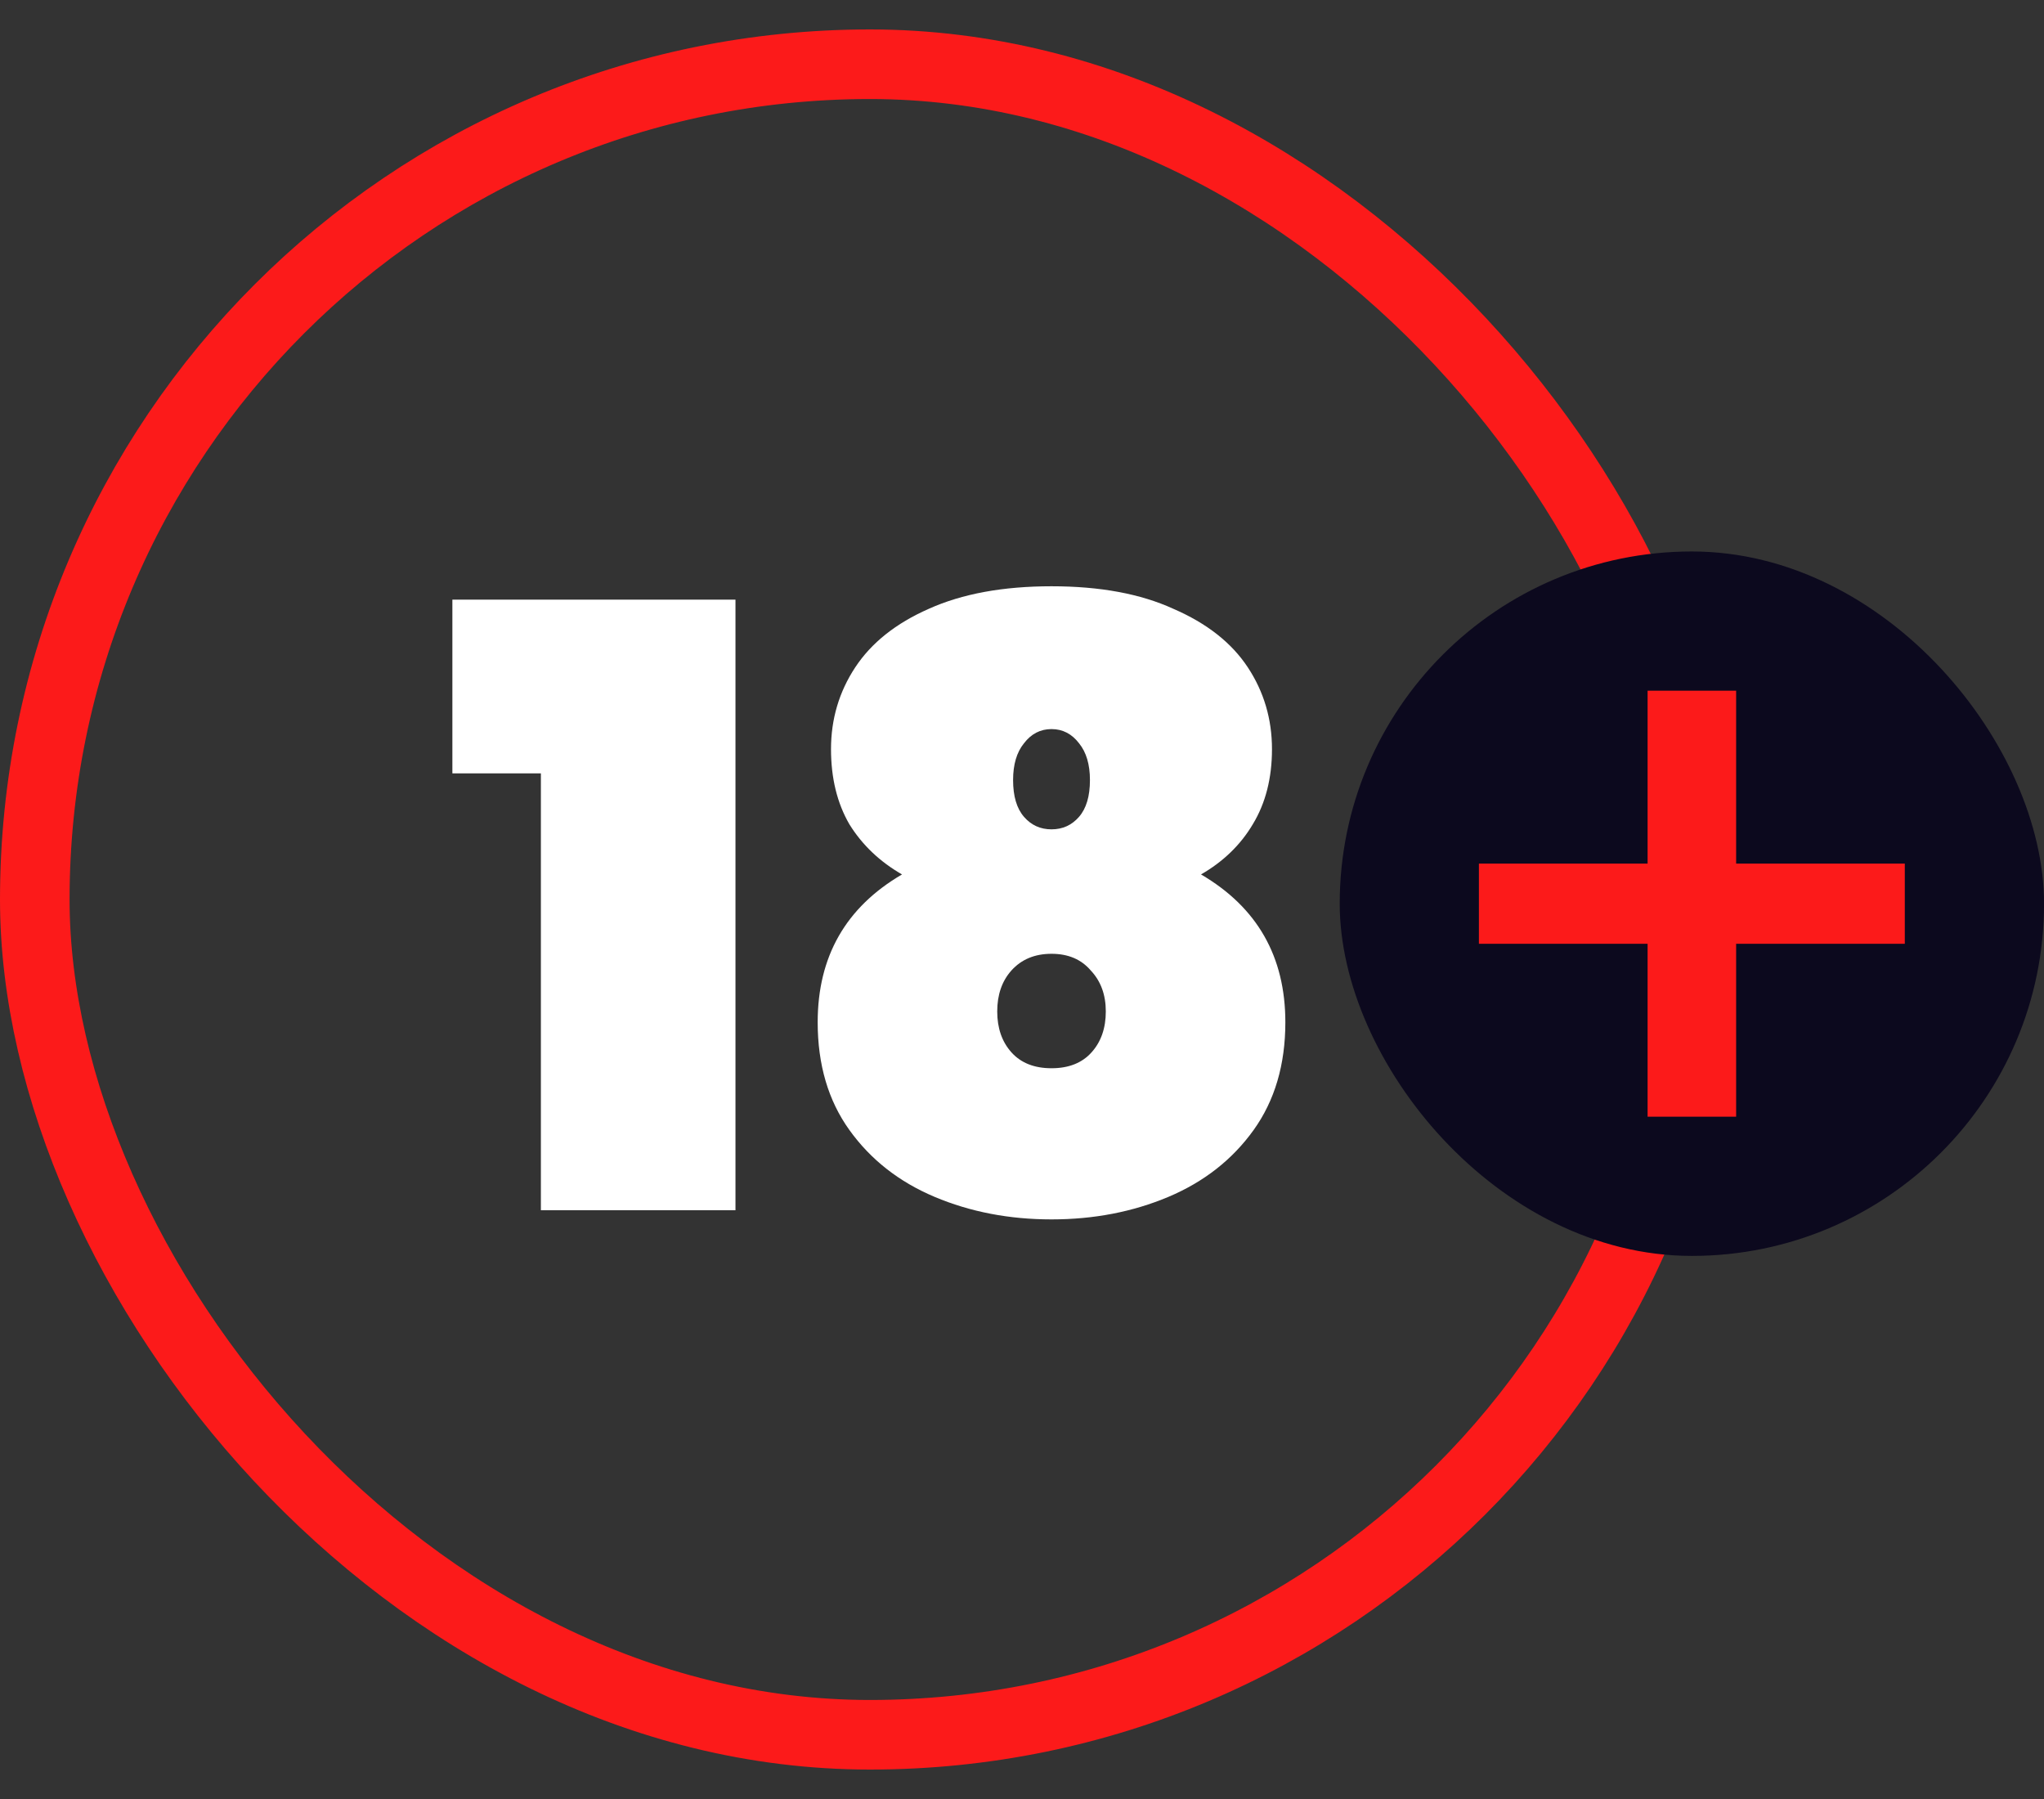 <svg width="50" height="44" viewBox="0 0 50 44" fill="none" xmlns="http://www.w3.org/2000/svg">
<rect x="0" y="0" width="50" height="44" fill="#333333" stroke="none"/>
<path d="M11.066 18.915V14.666H17.991V29.6H13.231V18.915H11.066Z" fill="white"/>
<path d="M22.065 21.387C21.52 21.074 21.091 20.665 20.778 20.161C20.478 19.644 20.328 19.031 20.328 18.323C20.328 17.587 20.526 16.92 20.921 16.321C21.316 15.722 21.915 15.245 22.719 14.891C23.536 14.523 24.537 14.339 25.722 14.339C26.907 14.339 27.901 14.523 28.704 14.891C29.522 15.245 30.128 15.722 30.523 16.321C30.918 16.92 31.115 17.587 31.115 18.323C31.115 19.031 30.959 19.644 30.645 20.161C30.346 20.665 29.923 21.074 29.379 21.387C30.754 22.191 31.442 23.396 31.442 25.003C31.442 26.038 31.183 26.917 30.666 27.638C30.148 28.36 29.453 28.905 28.582 29.273C27.71 29.64 26.757 29.824 25.722 29.824C24.687 29.824 23.733 29.64 22.862 29.273C21.99 28.905 21.296 28.36 20.778 27.638C20.26 26.917 20.002 26.038 20.002 25.003C20.002 23.396 20.689 22.191 22.065 21.387ZM26.662 19.079C26.662 18.697 26.573 18.398 26.396 18.18C26.219 17.948 25.994 17.832 25.722 17.832C25.449 17.832 25.225 17.948 25.048 18.18C24.871 18.398 24.782 18.697 24.782 19.079C24.782 19.474 24.871 19.773 25.048 19.977C25.225 20.182 25.449 20.284 25.722 20.284C25.994 20.284 26.219 20.182 26.396 19.977C26.573 19.773 26.662 19.474 26.662 19.079ZM25.722 23.328C25.313 23.328 24.986 23.464 24.741 23.736C24.51 23.995 24.394 24.329 24.394 24.738C24.394 25.146 24.51 25.48 24.741 25.738C24.973 25.997 25.3 26.127 25.722 26.127C26.144 26.127 26.471 25.997 26.702 25.738C26.934 25.48 27.05 25.146 27.05 24.738C27.05 24.329 26.927 23.995 26.682 23.736C26.45 23.464 26.13 23.328 25.722 23.328Z" fill="white"/>
<rect x="0.851" y="1.571" width="40.858" height="40.858" rx="20.429" stroke="#FC1A1A" stroke-width="1.702"/>
<rect x="32.772" y="13.488" width="17.229" height="17.229" rx="8.614" fill="#0C091E"/>
<path d="M46.595 23.083H42.469V27.312H40.303V23.083H36.177V21.122H40.303V16.893H42.469V21.122H46.595V23.083Z" fill="#FC1A1A"/>
</svg>
